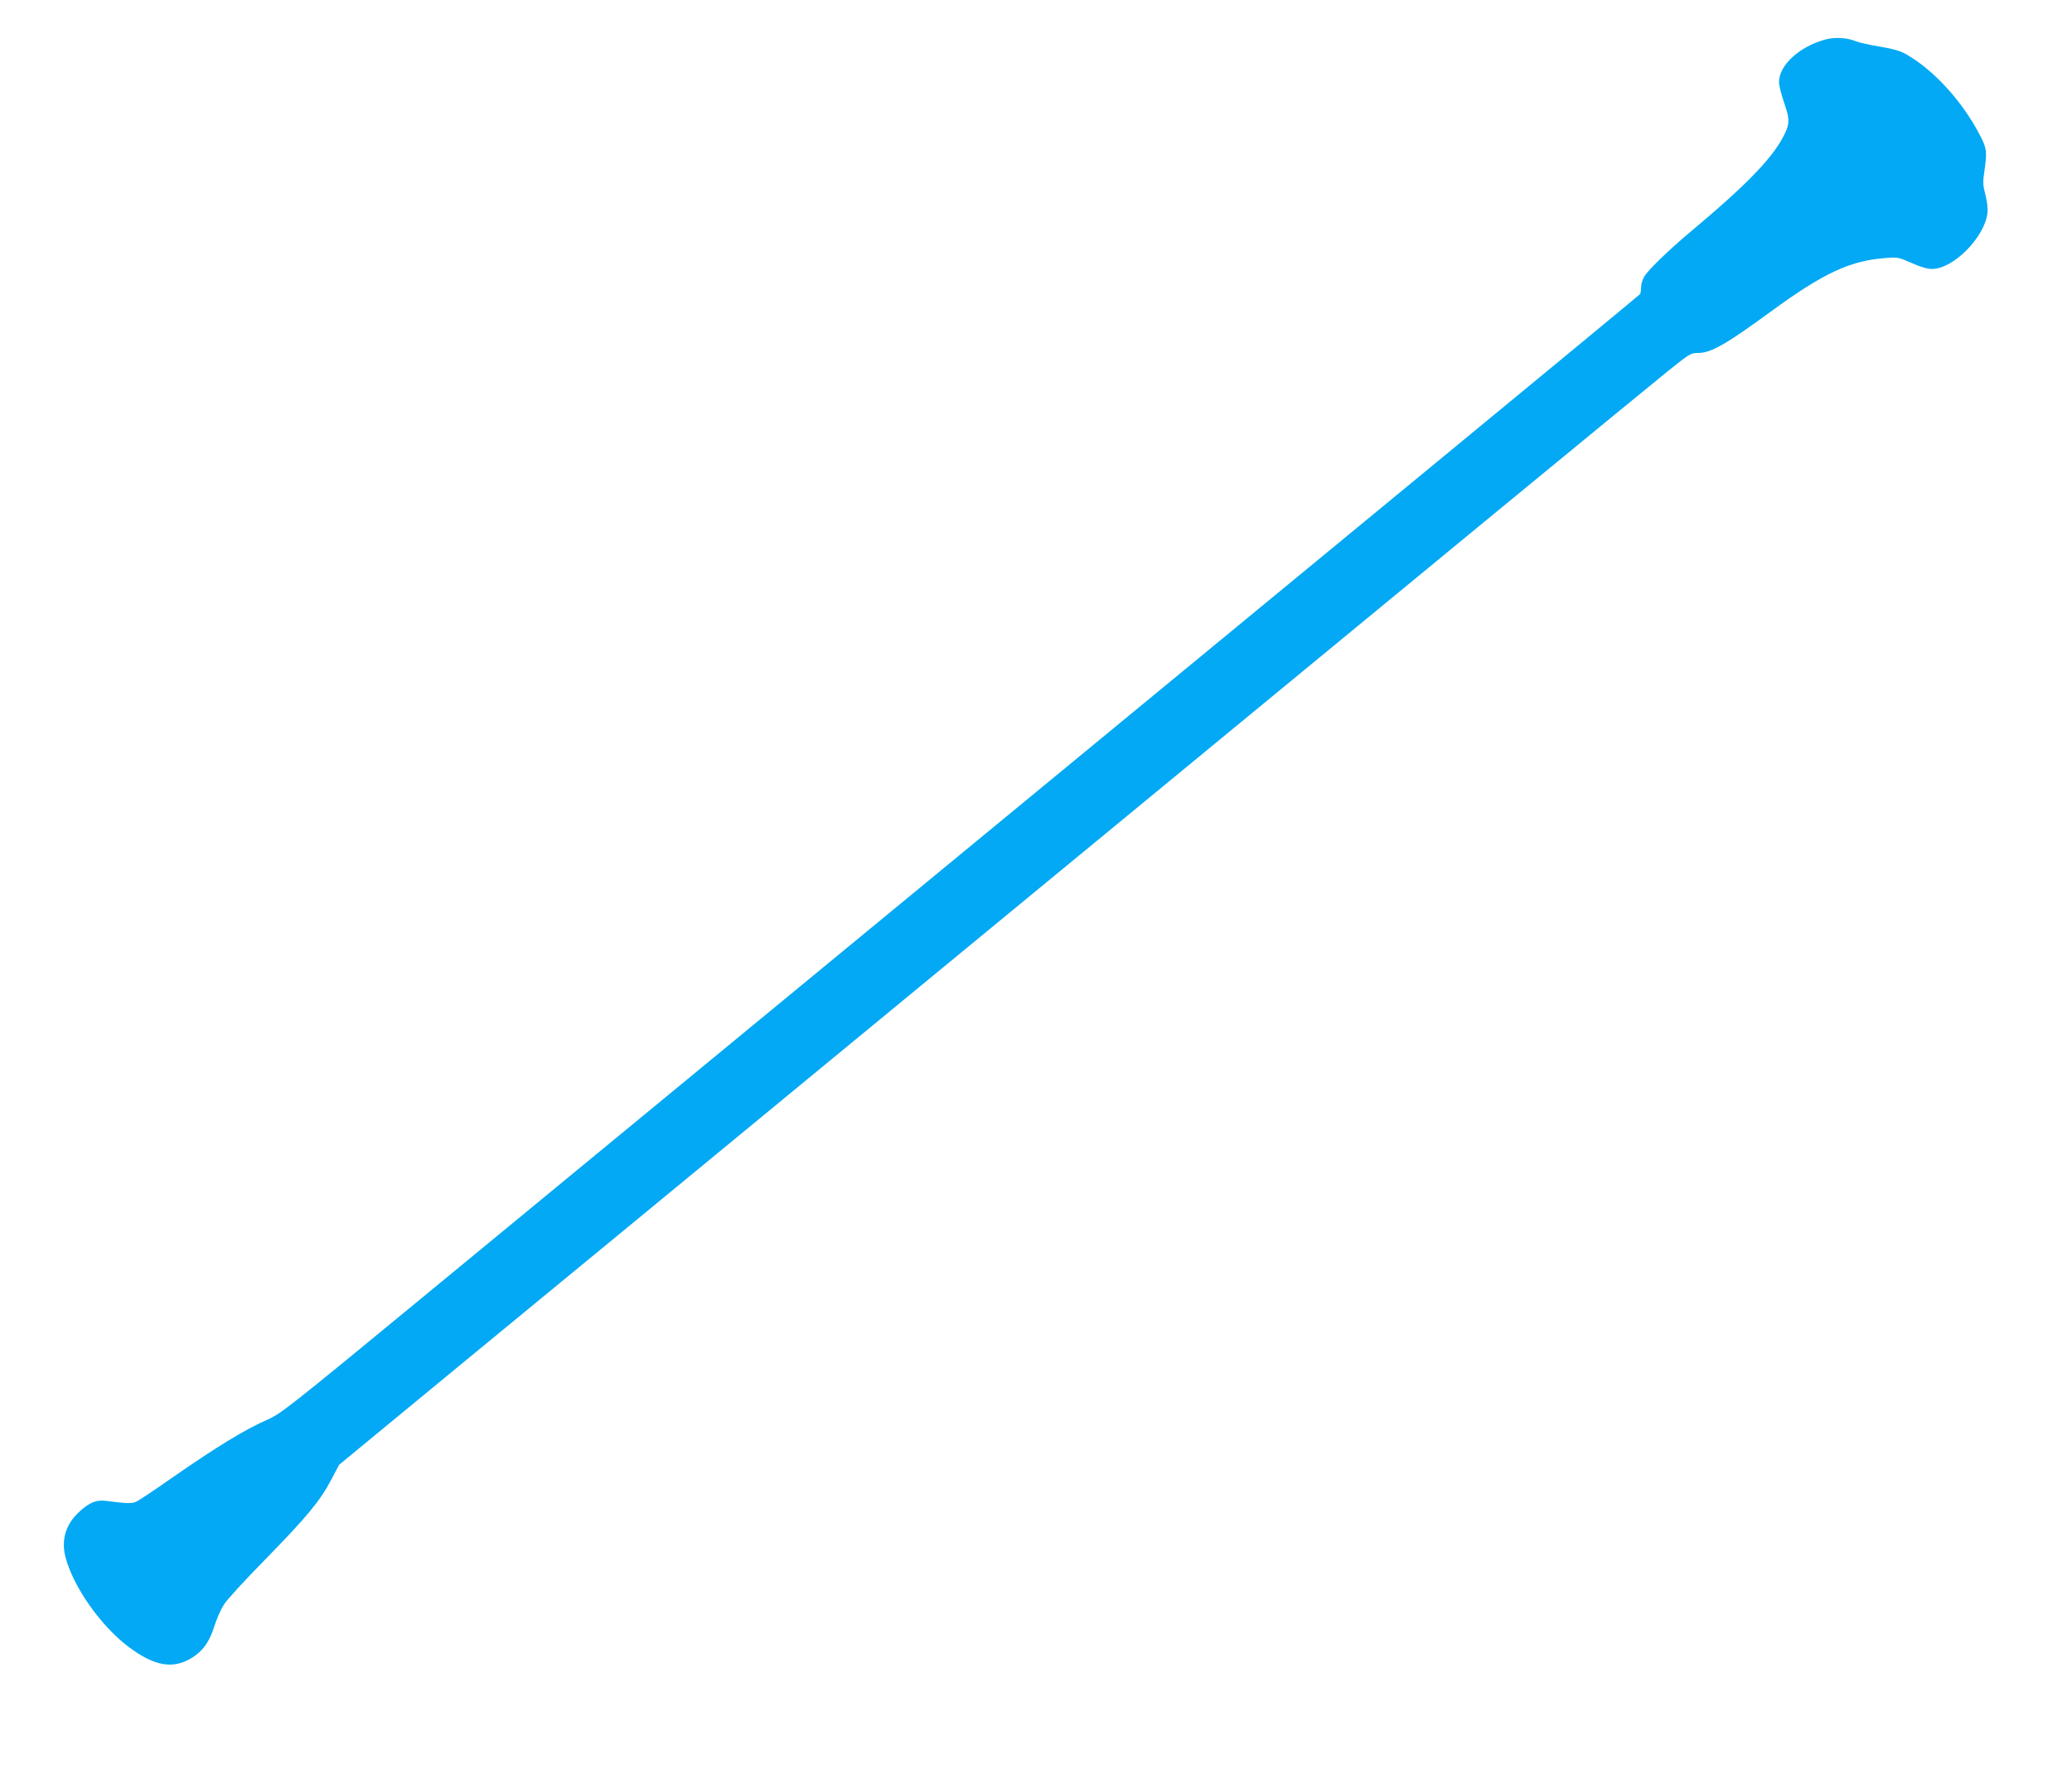 <?xml version="1.0" standalone="no"?>
<!DOCTYPE svg PUBLIC "-//W3C//DTD SVG 20010904//EN"
 "http://www.w3.org/TR/2001/REC-SVG-20010904/DTD/svg10.dtd">
<svg version="1.0" xmlns="http://www.w3.org/2000/svg"
 width="1280pt" height="1096pt" viewBox="0 0 1280 1096"
 preserveAspectRatio="xMidYMid meet">
<g transform="translate(0,1096) scale(0.1,-0.1)"
fill="#03a9f4" stroke="none">
<path d="M11273 10715 c-159 -44 -283 -159 -283 -262 0 -21 14 -76 30 -123 35
-99 36 -130 10 -187 -66 -145 -223 -311 -590 -618 -130 -109 -256 -231 -281
-272 -12 -18 -21 -49 -21 -67 0 -18 -3 -37 -6 -43 -4 -5 -594 -493 -1312
-1084 -1166 -961 -3893 -3207 -6238 -5139 -785 -647 -849 -697 -927 -731 -134
-58 -311 -165 -590 -359 -104 -73 -203 -139 -219 -147 -29 -15 -56 -15 -192 3
-61 8 -108 -13 -173 -76 -76 -74 -103 -168 -77 -270 47 -183 218 -427 390
-556 158 -119 272 -140 388 -70 70 42 112 100 142 197 14 44 40 104 58 132 17
29 131 153 253 277 259 265 342 365 410 494 l50 95 745 614 c410 337 1616
1330 2680 2207 3475 2863 4643 3824 4784 3937 132 106 141 112 185 112 79 -1
172 52 448 254 325 238 489 315 705 332 81 7 85 6 167 -30 53 -24 98 -37 126
-37 132 0 326 196 343 347 3 27 -3 72 -13 113 -16 59 -16 79 -6 146 17 118 15
138 -27 219 -108 209 -283 402 -455 501 -34 20 -80 34 -164 48 -64 10 -132 26
-151 34 -53 22 -130 26 -189 9z"/>
</g>
</svg>

